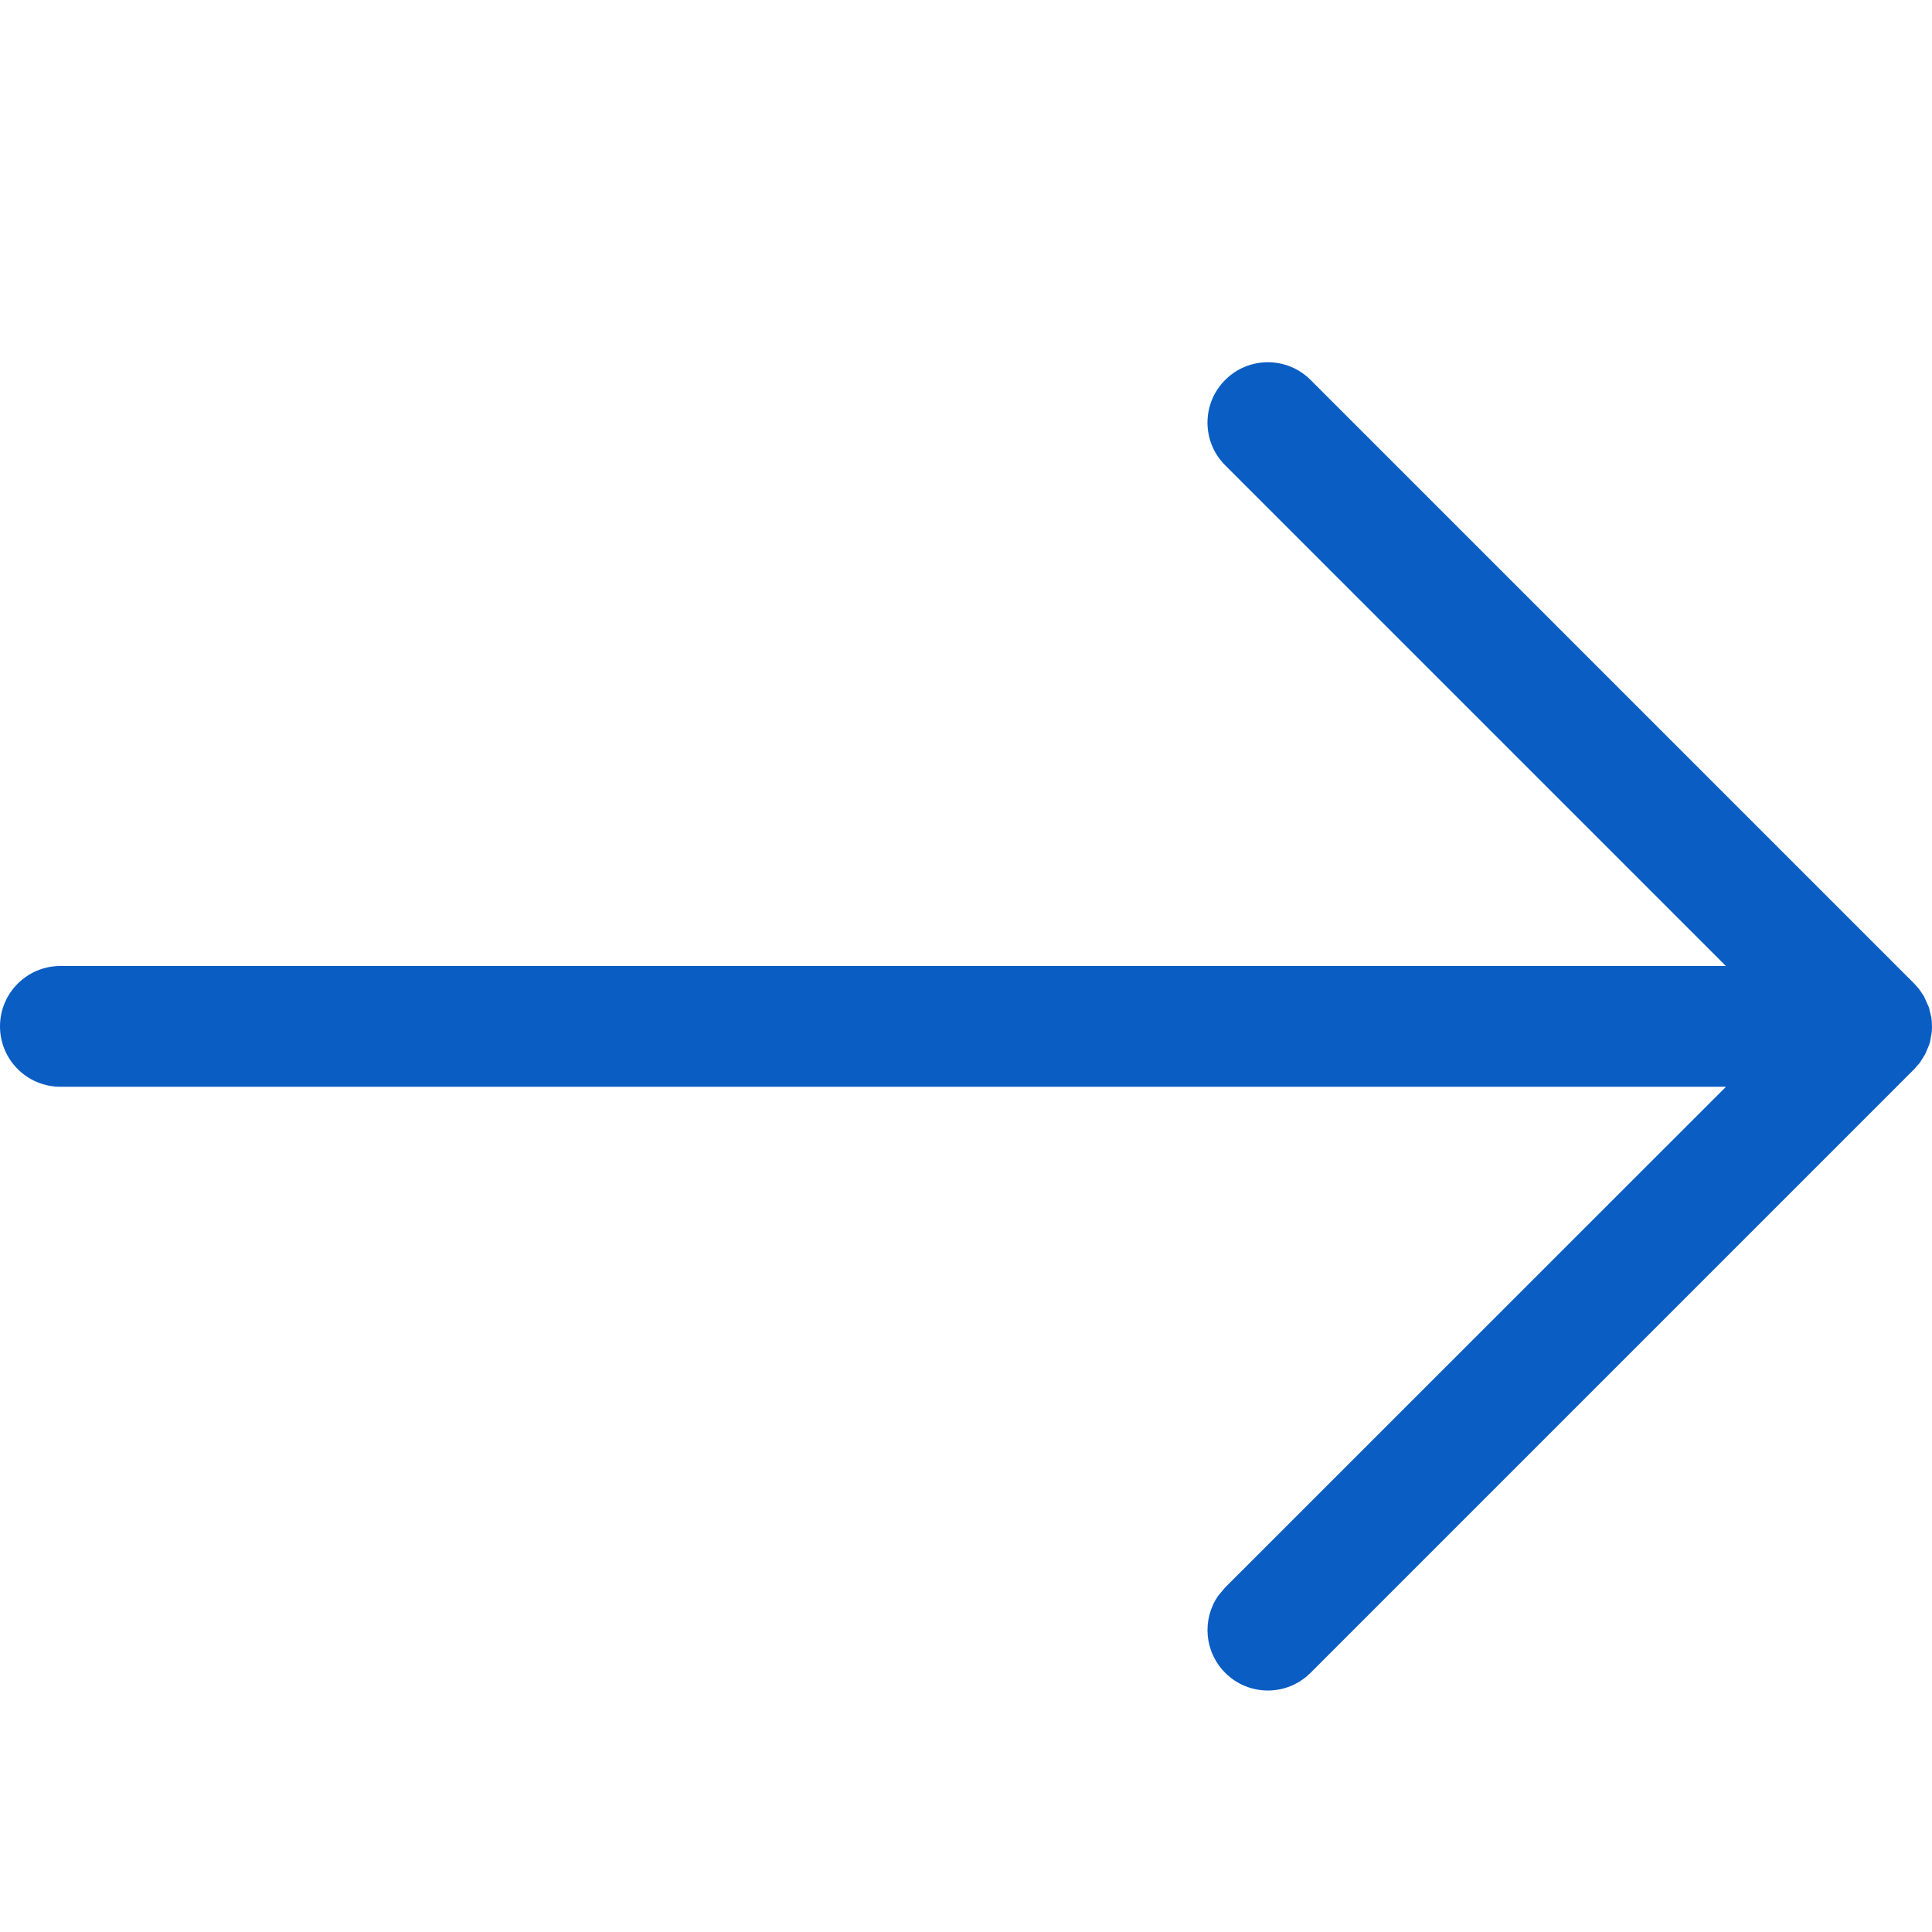 <svg width="32" height="32" viewBox="0 0 32 32" fill="none" xmlns="http://www.w3.org/2000/svg">
<path d="M21.707 27.707C21.317 28.098 20.683 28.098 20.293 27.707C19.946 27.36 19.907 26.821 20.177 26.431L20.293 26.293L28.588 18L1 18C0.448 18 0 17.552 0 17C0 16.448 0.448 16 1 16L28.586 16L20.293 7.707C19.902 7.317 19.902 6.683 20.293 6.293C20.683 5.902 21.317 5.902 21.707 6.293L31.707 16.293L31.782 16.377L31.866 16.5L31.95 16.688L31.989 16.852L31.996 16.914L32 17.021C31.999 17.064 31.995 17.106 31.989 17.148L32 17L31.994 17.107L31.968 17.254L31.95 17.312L31.886 17.463L31.797 17.604L31.707 17.707L21.707 27.707Z" fill="#0A5DC2"/>
</svg>
